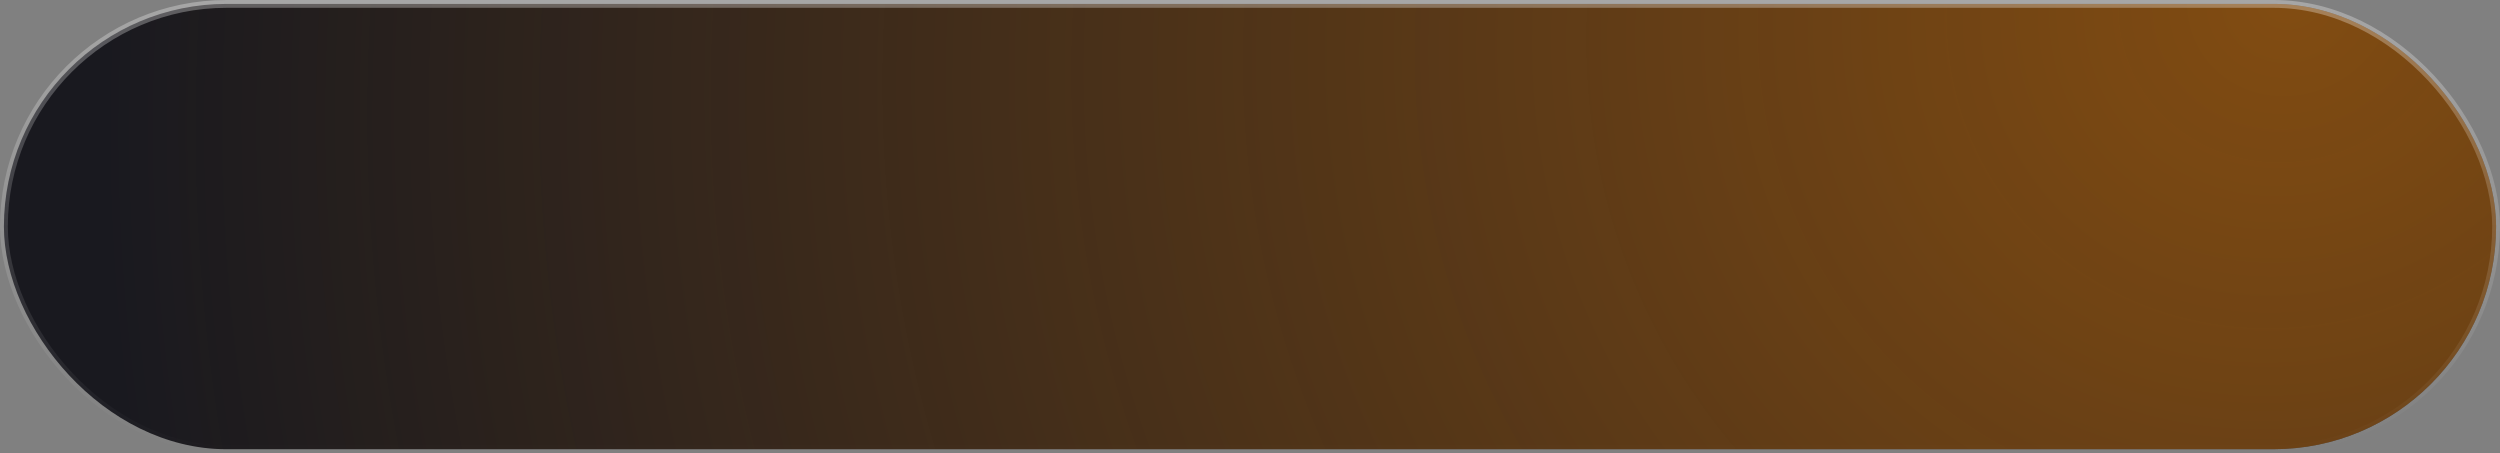 <?xml version="1.0" encoding="UTF-8"?> <svg xmlns="http://www.w3.org/2000/svg" width="320" height="58" viewBox="0 0 320 58" fill="none"><rect x="0" y="0" width="320" height="58" fill="#808080" stroke="none"/><rect x="0.5" y="0.5" width="319" height="57" rx="28.5" fill="#19191F"></rect><rect x="0.5" y="0.5" width="319" height="57" rx="28.5" fill="url(#paint0_radial_4080_8128)"></rect><rect x="0.5" y="0.5" width="319" height="57" rx="28.5" stroke="url(#paint1_linear_4080_8128)"></rect><defs><radialGradient id="paint0_radial_4080_8128" cx="0" cy="0" r="1" gradientUnits="userSpaceOnUse" gradientTransform="translate(291.765 -9.86282e-06) rotate(145.08) scale(282.86 265.644)"><stop stop-color="#EA7F05" stop-opacity="0.5"></stop><stop offset="1" stop-color="#EA7F05" stop-opacity="0"></stop></radialGradient><linearGradient id="paint1_linear_4080_8128" x1="160" y1="0" x2="160" y2="58" gradientUnits="userSpaceOnUse"><stop stop-color="white" stop-opacity="0.3"></stop><stop offset="1" stop-color="white" stop-opacity="0"></stop></linearGradient></defs></svg> 